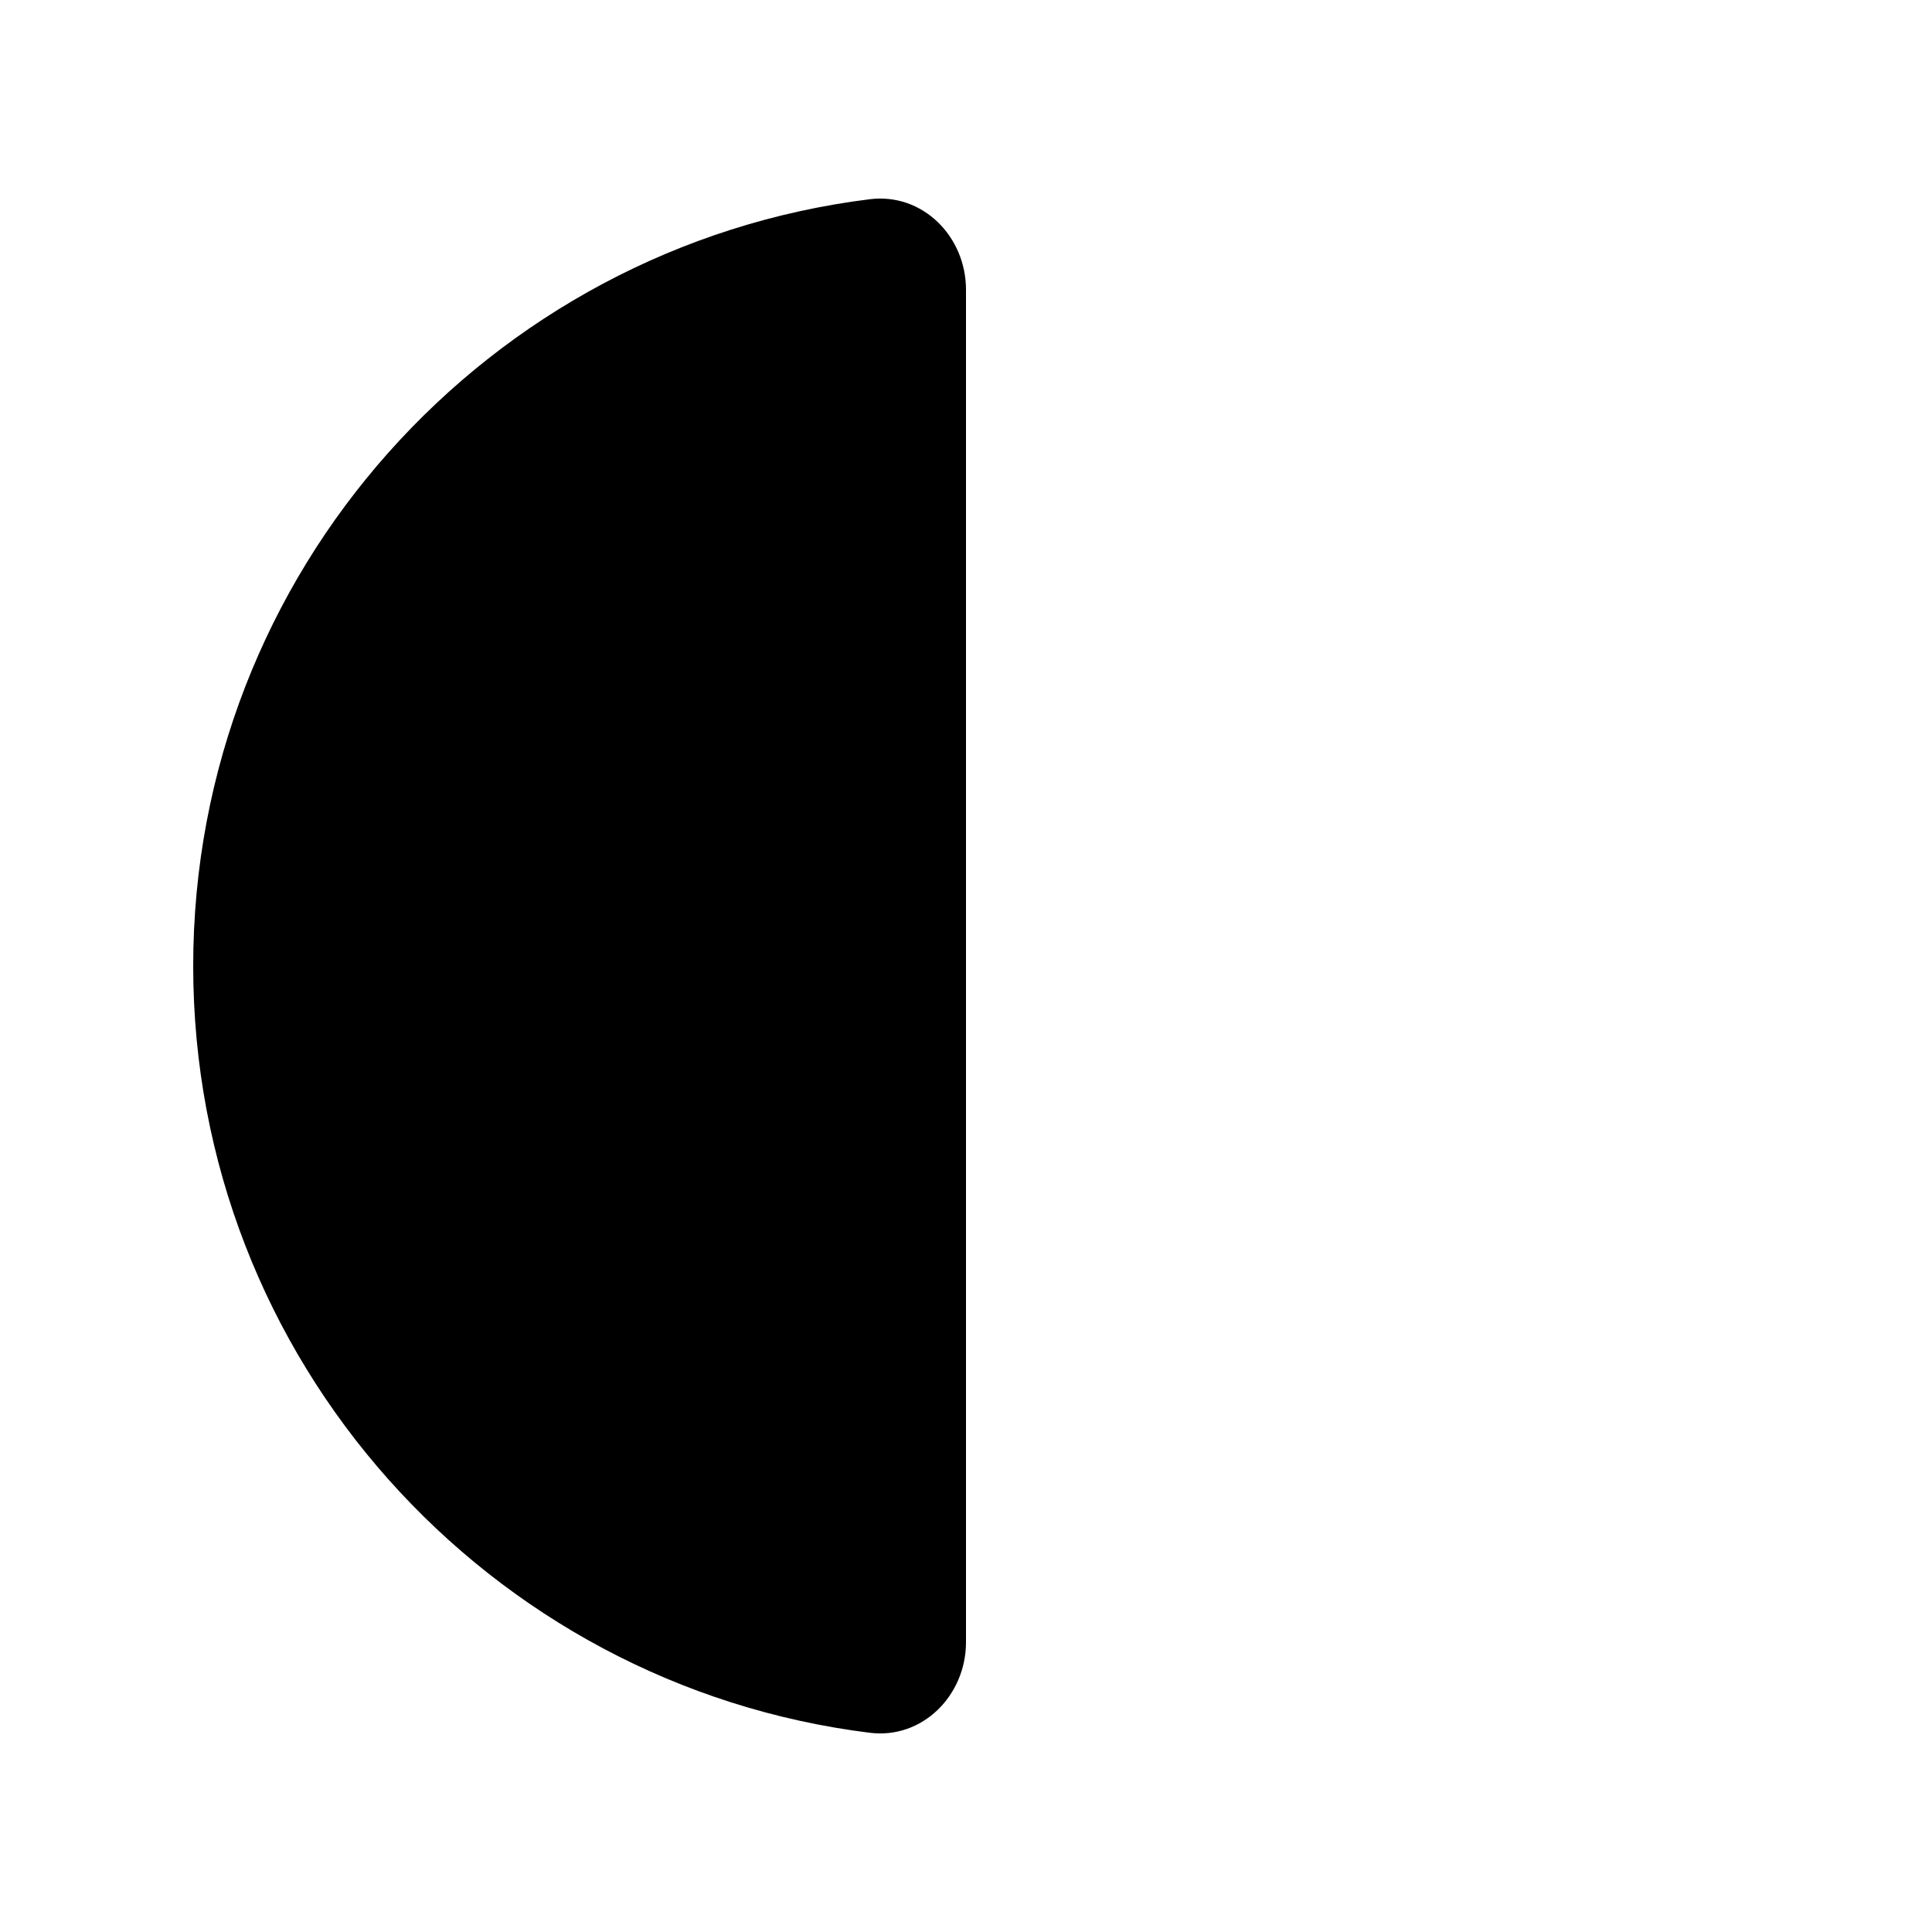<svg xmlns="http://www.w3.org/2000/svg" viewBox="0 0 640 640"><!--! Font Awesome Pro 7.1.0 by @fontawesome - https://fontawesome.com License - https://fontawesome.com/license (Commercial License) Copyright 2025 Fonticons, Inc. --><path fill="currentColor" d="M320 96C320 78.3 305.6 63.8 288.1 66C161.8 81.7 64 189.4 64 320C64 450.6 161.8 558.3 288.1 574C305.6 576.2 320 561.6 320 544L320 96z"/></svg>